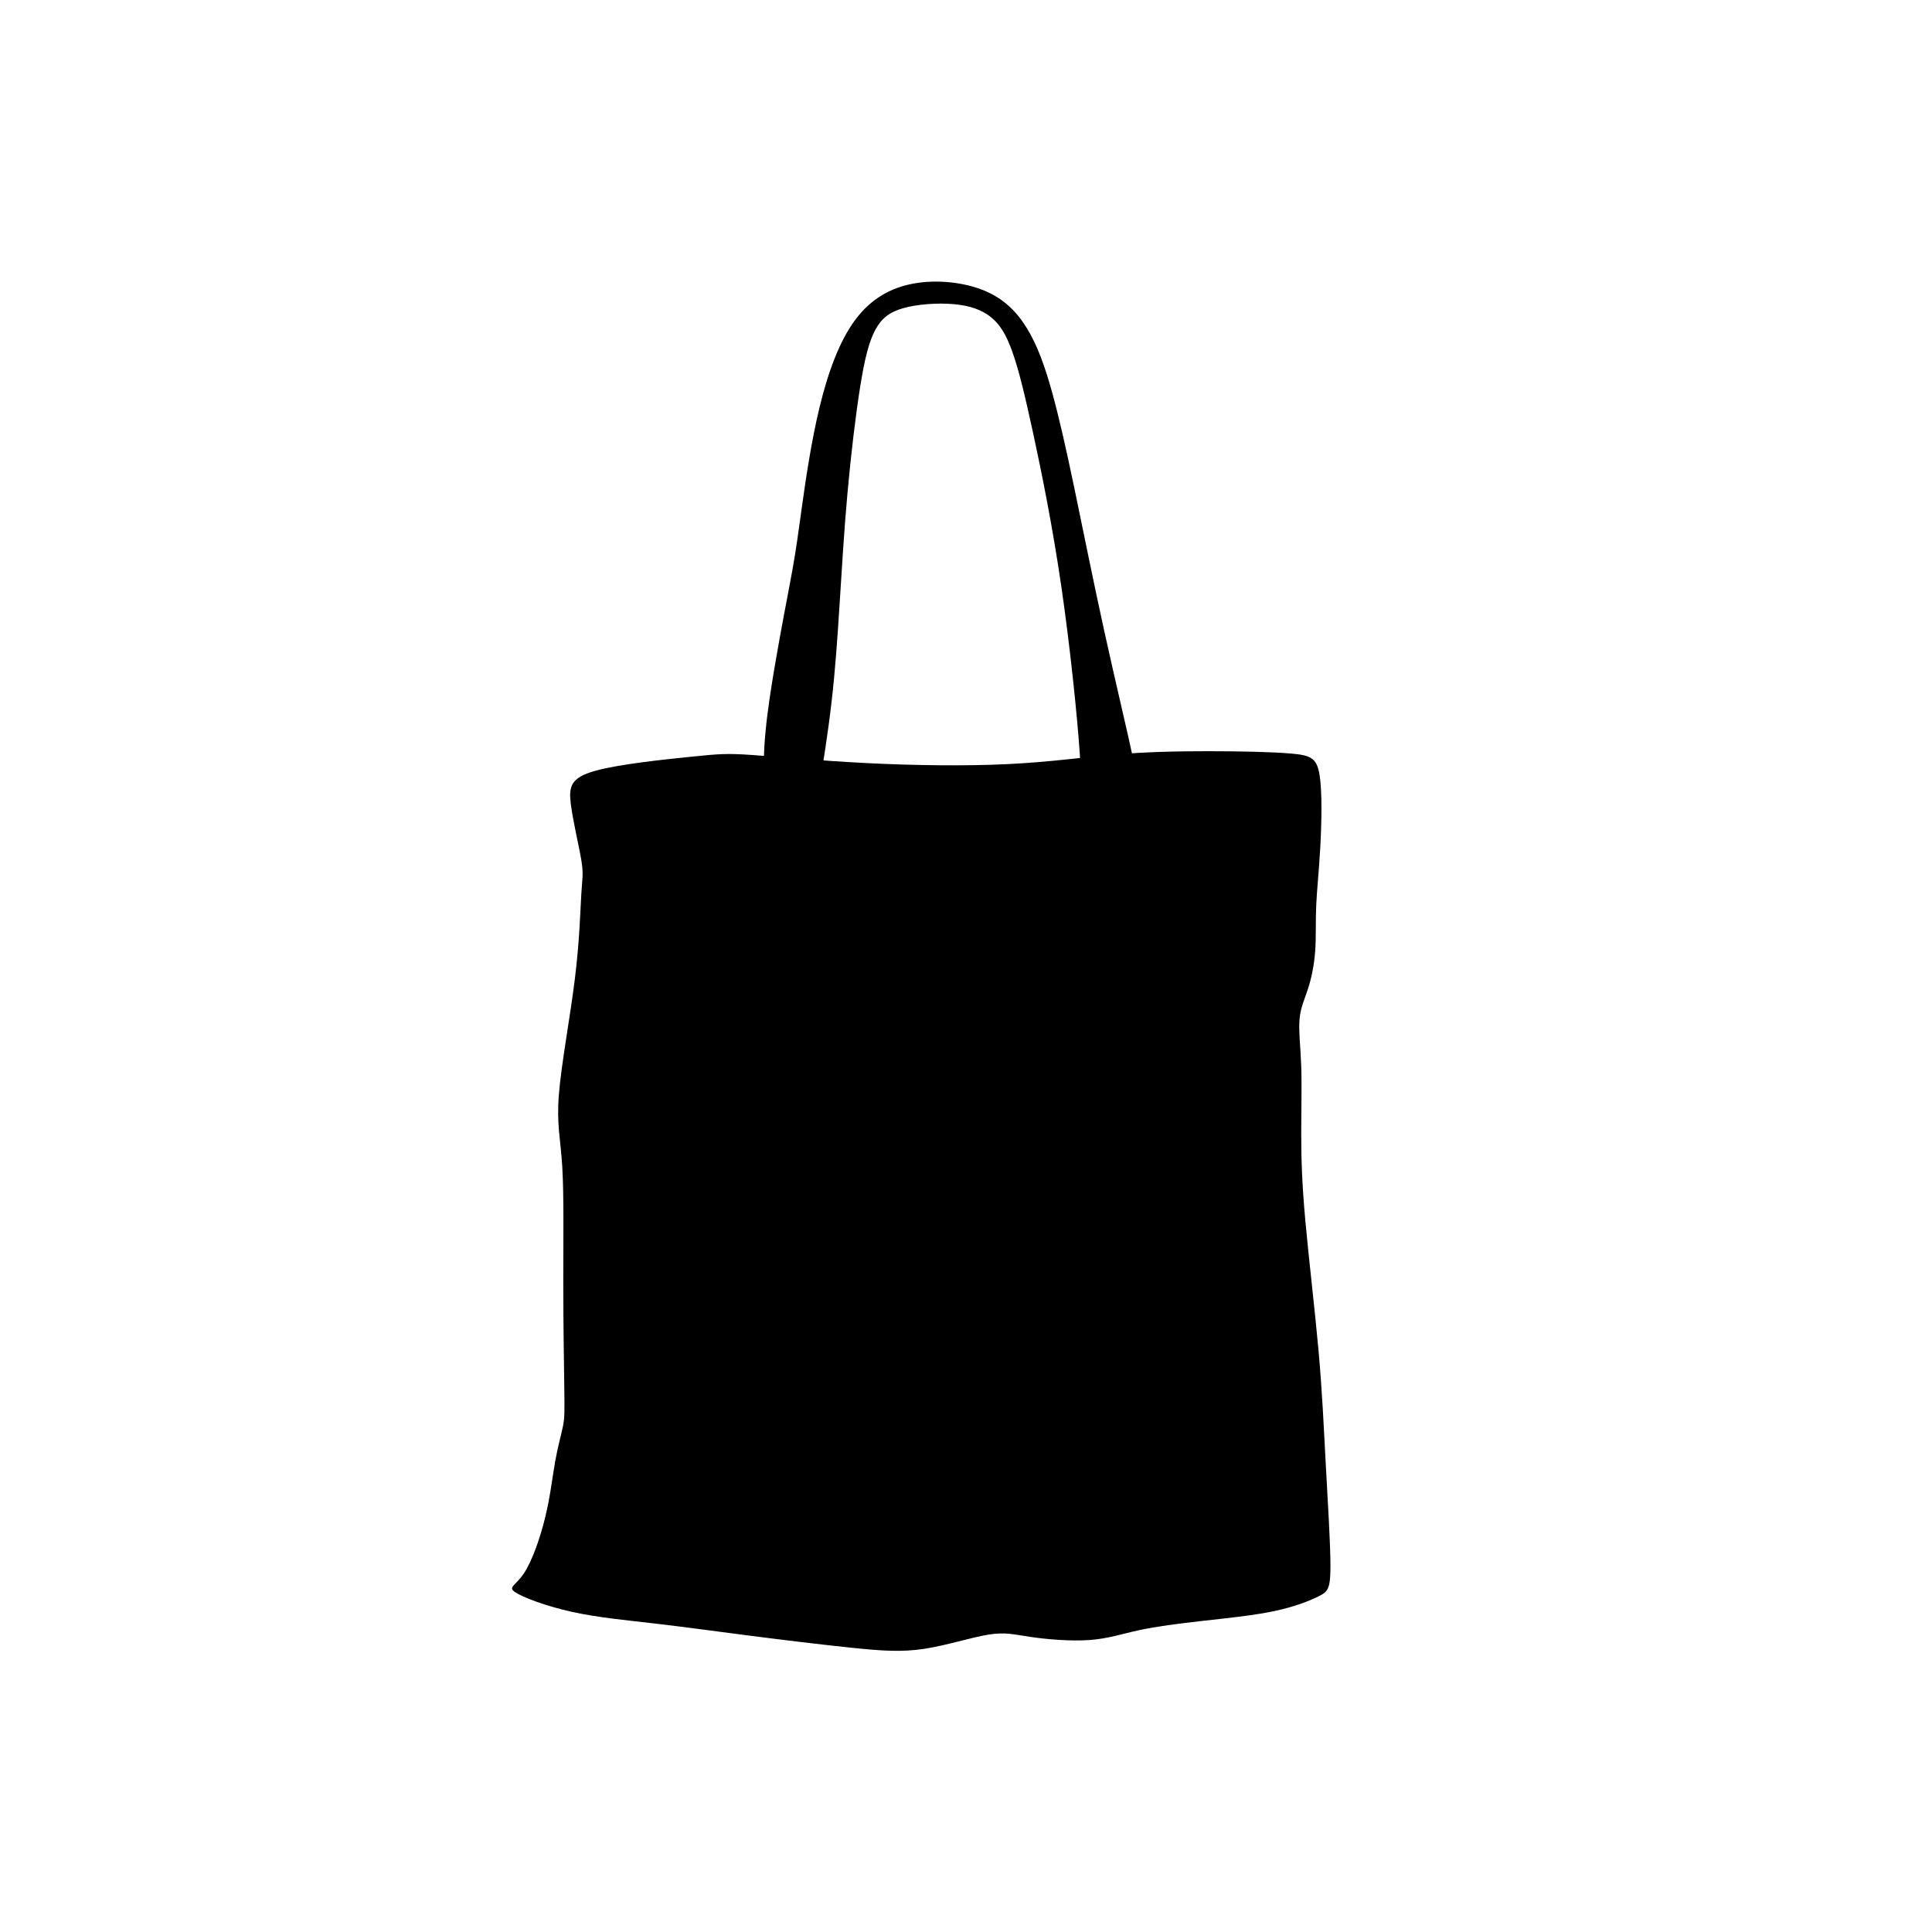 <?xml version="1.0" encoding="UTF-8"?> <svg xmlns="http://www.w3.org/2000/svg" xmlns:xlink="http://www.w3.org/1999/xlink" xmlns:xodm="http://www.corel.com/coreldraw/odm/2003" xml:space="preserve" width="45mm" height="45mm" version="1.1" style="shape-rendering:geometricPrecision; text-rendering:geometricPrecision; image-rendering:optimizeQuality; fill-rule:evenodd; clip-rule:evenodd" viewBox="0 0 4500 4500"> <defs> <style type="text/css"> .str0 {stroke:#010000;stroke-width:7.62;stroke-miterlimit:22.926} .fil0 {fill:#010000} </style> </defs> <g id="Camada_x0020_1">  <path class="fil0" d="M1220.19 3664.8c18.99,-28.49 37.99,-82.3 49.85,-131.36 11.88,-49.07 16.62,-93.39 22.96,-129.01 6.33,-35.6 14.24,-62.51 18.2,-82.3 3.96,-19.77 3.96,-32.44 3.17,-87.84 -0.79,-55.39 -2.38,-153.52 -2.38,-252.43 0,-98.92 1.59,-198.65 -2.37,-264.33 -3.96,-65.68 -13.45,-97.33 -7.92,-167.77 5.54,-70.43 26.12,-179.63 37.19,-269.06 11.09,-89.43 12.67,-159.06 15.05,-197.84 2.38,-38.78 5.53,-46.69 -0.01,-79.93 -5.53,-33.23 -19.78,-91.8 -24.53,-131.36 -4.74,-39.57 0,-60.15 56.19,-75.98 56.19,-15.82 163.81,-26.91 226.33,-33.24 62.52,-6.33 79.92,-7.91 138.48,-3.95 58.56,3.95 158.29,13.45 268.28,18.99 110.01,5.54 230.29,7.11 328.41,2.38 98.14,-4.76 174.11,-15.84 247.71,-22.17 73.6,-6.33 144.81,-7.9 218.42,-7.9 73.6,0 149.56,1.57 194.67,5.53 45.11,3.96 59.36,10.28 65.68,49.85 6.33,39.58 4.75,112.37 1.58,169.36 -3.17,56.98 -7.9,98.12 -9.49,136.11 -1.58,37.99 0,72.81 -2.37,105.26 -2.38,32.44 -8.7,62.51 -16.62,87.04 -7.91,24.54 -17.41,43.53 -19.79,71.22 -2.36,27.71 2.38,64.11 3.96,110.01 1.58,45.91 0,101.29 0,157.49 0,56.19 1.58,113.16 9.49,201 7.92,87.85 22.16,206.55 30.86,303.89 8.71,97.33 11.88,173.31 16.63,261.14 4.76,87.85 11.08,187.56 11.08,240.58 0,53.02 -6.32,59.35 -26.9,69.63 -20.58,10.3 -55.4,24.55 -104.47,34.83 -49.06,10.3 -112.38,16.62 -168.57,22.95 -56.18,6.33 -105.24,12.67 -145.61,21.37 -40.35,8.69 -72,19.78 -115.53,22.94 -43.52,3.17 -98.91,-1.57 -136.9,-7.12 -37.99,-5.54 -58.57,-11.86 -98.14,-5.54 -39.56,6.33 -98.13,25.33 -150.36,33.24 -52.22,7.92 -98.13,4.76 -166.98,-2.37 -68.85,-7.11 -160.64,-18.2 -240.57,-28.5 -79.93,-10.28 -147.99,-19.77 -216.05,-27.69 -68.05,-7.92 -136.11,-14.24 -197.05,-27.7 -60.93,-13.46 -114.74,-34.02 -132.15,-45.9 -17.41,-11.87 1.57,-15.02 20.57,-43.52z"></path> <path class="fil0 str0" d="M1787.74 1830.43c-13.17,-63.48 4.04,-180.4 20.26,-276.16 16.21,-95.76 31.4,-170.38 41.02,-223.81 9.63,-53.46 13.67,-85.75 22.29,-147.54 8.61,-61.81 21.77,-153.12 41.53,-234.4 19.75,-81.3 46.08,-152.58 82.05,-201.01 35.96,-48.44 81.54,-74.05 134.72,-83.5 53.19,-9.47 113.97,-2.8 159.55,15.57 45.58,18.38 75.98,48.45 99.78,87.42 23.8,38.98 41.03,86.86 57.74,146.99 16.71,60.12 32.92,132.51 52.67,227.16 19.75,94.66 43.06,211.56 68.89,329.05 25.83,117.47 54.19,235.52 67.36,297.88 13.17,62.36 11.14,69.03 -11.65,71.81 -22.79,2.79 -66.35,1.68 -85.59,-0.54 -19.25,-2.24 -14.19,-5.58 -19.76,-87.42 -5.57,-81.85 -21.78,-242.21 -42.54,-384.74 -20.78,-142.53 -46.09,-267.25 -65.84,-358.55 -19.77,-91.31 -33.95,-149.23 -48.63,-190.42 -14.69,-41.2 -29.89,-65.7 -51.66,-82.95 -21.78,-17.26 -50.15,-27.29 -88.13,-30.63 -37.99,-3.35 -85.59,0 -119.03,9.47 -33.43,9.46 -52.67,25.05 -67.35,52.33 -14.69,27.28 -24.83,66.26 -35.46,132.51 -10.64,66.26 -21.78,159.8 -29.88,250 -8.11,90.19 -13.17,177.05 -18.24,257.22 -5.07,80.17 -10.12,153.67 -18.74,228.29 -8.61,74.6 -20.77,150.31 -28.87,197.08 -8.1,46.77 -12.16,64.59 -14.18,73.5 -2.03,8.91 -2.03,8.91 -23.8,3.9 -21.78,-5.01 -65.35,-15.04 -78.51,-78.51z"></path> </g> </svg> 